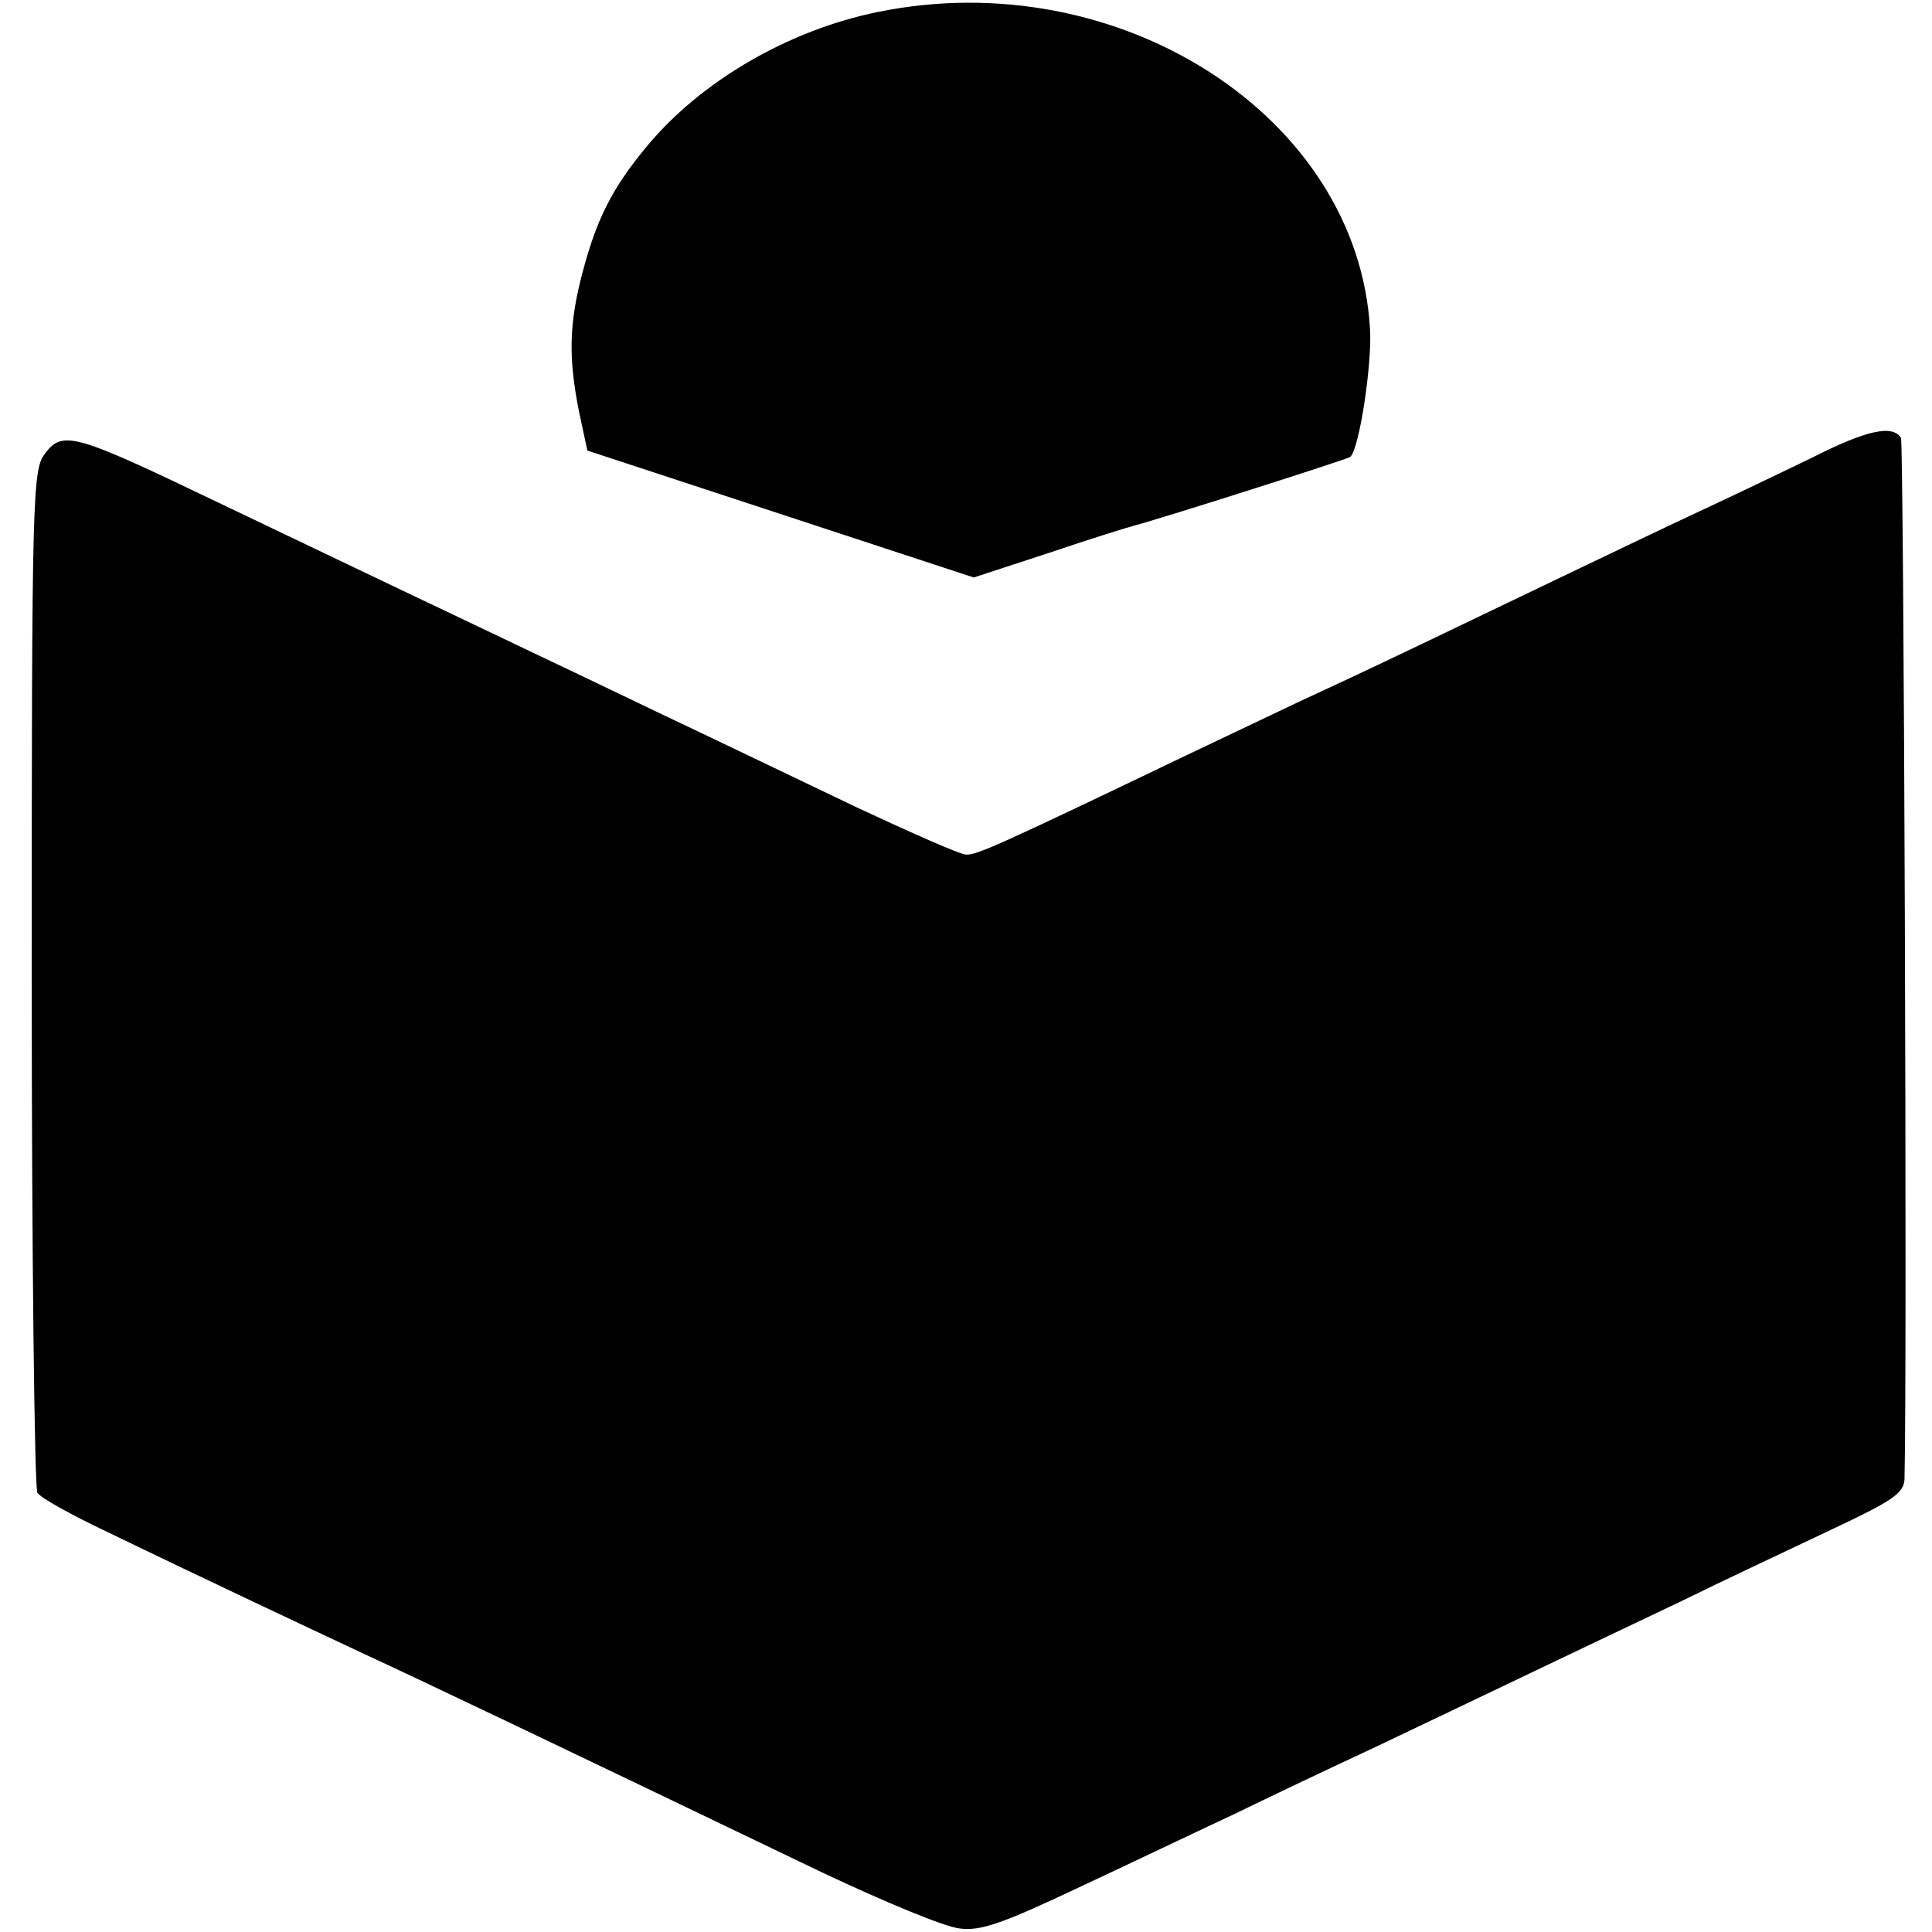 <?xml version="1.0" standalone="no"?>
<!DOCTYPE svg PUBLIC "-//W3C//DTD SVG 20010904//EN"
 "http://www.w3.org/TR/2001/REC-SVG-20010904/DTD/svg10.dtd">
<svg version="1.0" xmlns="http://www.w3.org/2000/svg"
 width="274pt" height="274pt" viewBox="0 0 274 274"
 preserveAspectRatio="xMidYMid meet">
<g transform="translate(0,274) scale(0.1,-0.1)"
fill="#000000" stroke="none">
<path d="M1245 2723 c-128 -26 -252 -99 -328 -191 -49 -59 -71 -103 -91 -179
-19 -72 -20 -120 -5 -196 l12 -56 274 -90 274 -90 107 35 c59 20 114 37 122
39 35 9 302 94 305 97 13 12 31 132 28 181 -17 302 -356 520 -698 450z"/>
<path d="M2570 2091 c-41 -20 -131 -63 -200 -95 -69 -33 -195 -93 -280 -134
-85 -41 -182 -87 -215 -102 -33 -15 -118 -56 -190 -90 -267 -128 -300 -143
-315 -142 -8 0 -78 31 -155 67 -77 37 -180 86 -230 110 -49 23 -148 71 -220
105 -71 34 -166 79 -210 100 -44 21 -155 74 -247 118 -202 97 -219 102 -244
69 -18 -23 -19 -55 -19 -743 0 -395 4 -724 8 -731 4 -7 49 -32 100 -56 132
-64 281 -134 362 -172 95 -44 250 -118 654 -312 85 -40 171 -76 192 -78 30 -4
61 7 175 61 77 36 173 82 214 101 41 20 131 63 200 95 69 33 168 80 220 105
52 25 147 70 210 100 63 31 161 77 218 104 85 40 102 51 103 71 4 158 -1 1469
-5 1477 -12 19 -49 11 -126 -28z"/>
</g>
</svg>
